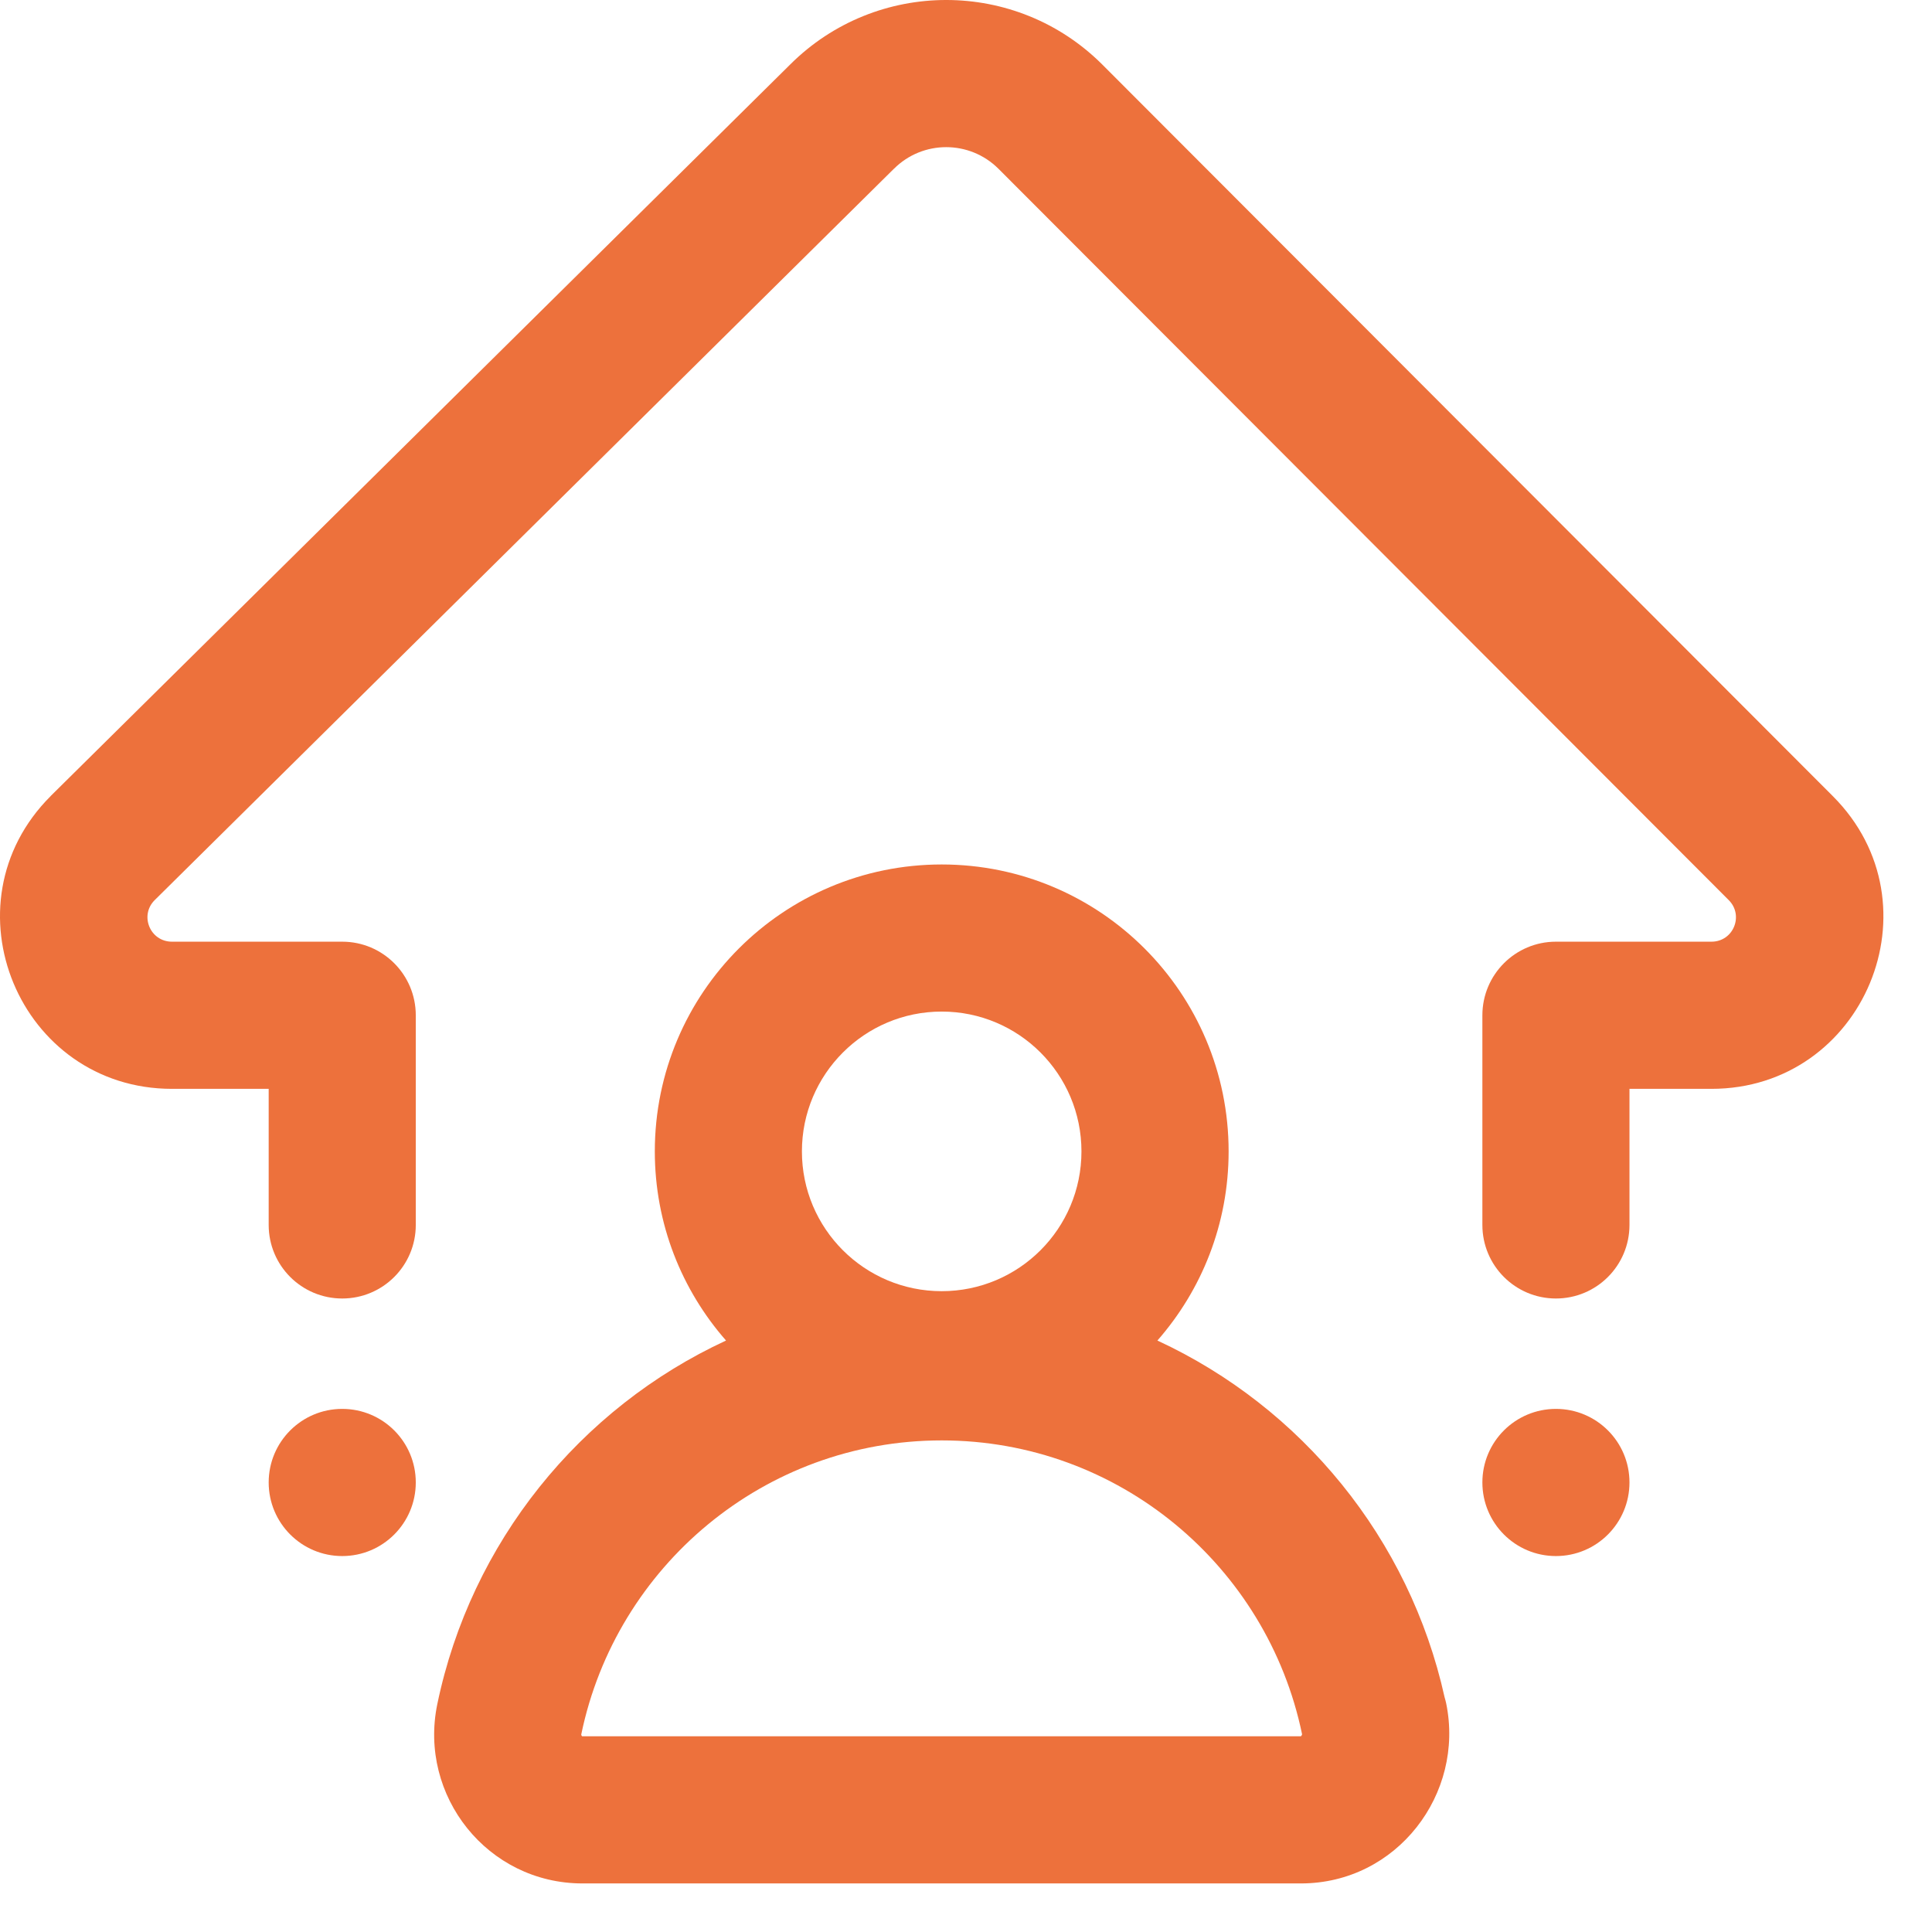 <svg width="29" height="29" viewBox="0 0 29 29" fill="none" xmlns="http://www.w3.org/2000/svg">
<path d="M5.137 19.491C5.747 19.491 6.241 18.997 6.241 18.387V15.24C6.241 14.63 5.747 14.135 5.137 14.135H2.582C2.251 14.135 2.093 13.741 2.32 13.513L2.321 13.512L13.415 2.536L13.419 2.533C13.851 2.101 14.553 2.101 14.986 2.532L14.987 2.533L25.95 13.512C26.178 13.741 26.02 14.135 25.689 14.135H23.355C22.745 14.135 22.251 14.63 22.251 15.24V18.387C22.251 18.997 22.745 19.491 23.355 19.491C23.965 19.491 24.459 18.997 24.459 18.387V16.344H25.689C27.979 16.344 29.135 13.577 27.513 11.952L27.513 11.952L16.548 0.971L16.547 0.97C15.253 -0.323 13.156 -0.323 11.861 0.968L11.859 0.97L0.764 11.945L0.761 11.949C-0.866 13.573 0.29 16.344 2.582 16.344H4.033V18.387C4.033 18.997 4.527 19.491 5.137 19.491Z" fill="#ED713C"/>
<path d="M5.137 23.357C4.527 23.357 4.033 22.862 4.033 22.252C4.033 21.642 4.527 21.148 5.137 21.148C5.747 21.148 6.241 21.642 6.241 22.252C6.241 22.862 5.747 23.357 5.137 23.357Z" fill="#ED713C"/>
<path fill-rule="evenodd" clip-rule="evenodd" d="M9.829 17.283C9.829 18.371 10.233 19.364 10.898 20.122C8.705 21.137 7.068 23.151 6.564 25.58L6.564 25.58C6.279 26.956 7.318 28.271 8.744 28.271H19.526C20.969 28.271 21.989 26.925 21.707 25.565C21.7 25.535 21.693 25.506 21.684 25.477C21.156 23.094 19.535 21.123 17.373 20.122C18.038 19.364 18.442 18.371 18.442 17.283C18.442 14.904 16.514 12.976 14.135 12.976C11.757 12.976 9.829 14.904 9.829 17.283ZM12.037 17.283C12.037 18.442 12.977 19.381 14.135 19.381C15.294 19.381 16.233 18.442 16.233 17.283C16.233 16.124 15.294 15.184 14.135 15.184C12.977 15.184 12.037 16.124 12.037 17.283ZM19.545 26.033L19.544 26.034C19.543 26.04 19.539 26.048 19.534 26.055C19.531 26.059 19.528 26.061 19.526 26.062H8.744C8.744 26.062 8.743 26.062 8.743 26.062C8.742 26.062 8.741 26.062 8.741 26.062C8.739 26.062 8.739 26.062 8.738 26.062L8.738 26.062L8.738 26.062C8.738 26.061 8.735 26.06 8.732 26.056C8.729 26.052 8.727 26.047 8.726 26.044C8.726 26.043 8.725 26.042 8.725 26.041C8.725 26.041 8.725 26.04 8.725 26.039C8.725 26.037 8.725 26.034 8.726 26.029L19.545 26.031C19.545 26.032 19.545 26.032 19.545 26.033ZM19.545 26.031L8.726 26.029C9.249 23.509 11.476 21.621 14.135 21.621C16.795 21.621 19.021 23.509 19.544 26.029L19.545 26.031Z" fill="#ED713C"/>
<path d="M22.251 22.252C22.251 22.862 22.745 23.357 23.355 23.357C23.965 23.357 24.459 22.862 24.459 22.252C24.459 21.642 23.965 21.148 23.355 21.148C22.745 21.148 22.251 21.642 22.251 22.252Z" fill="#ED713C"/>
</svg>
